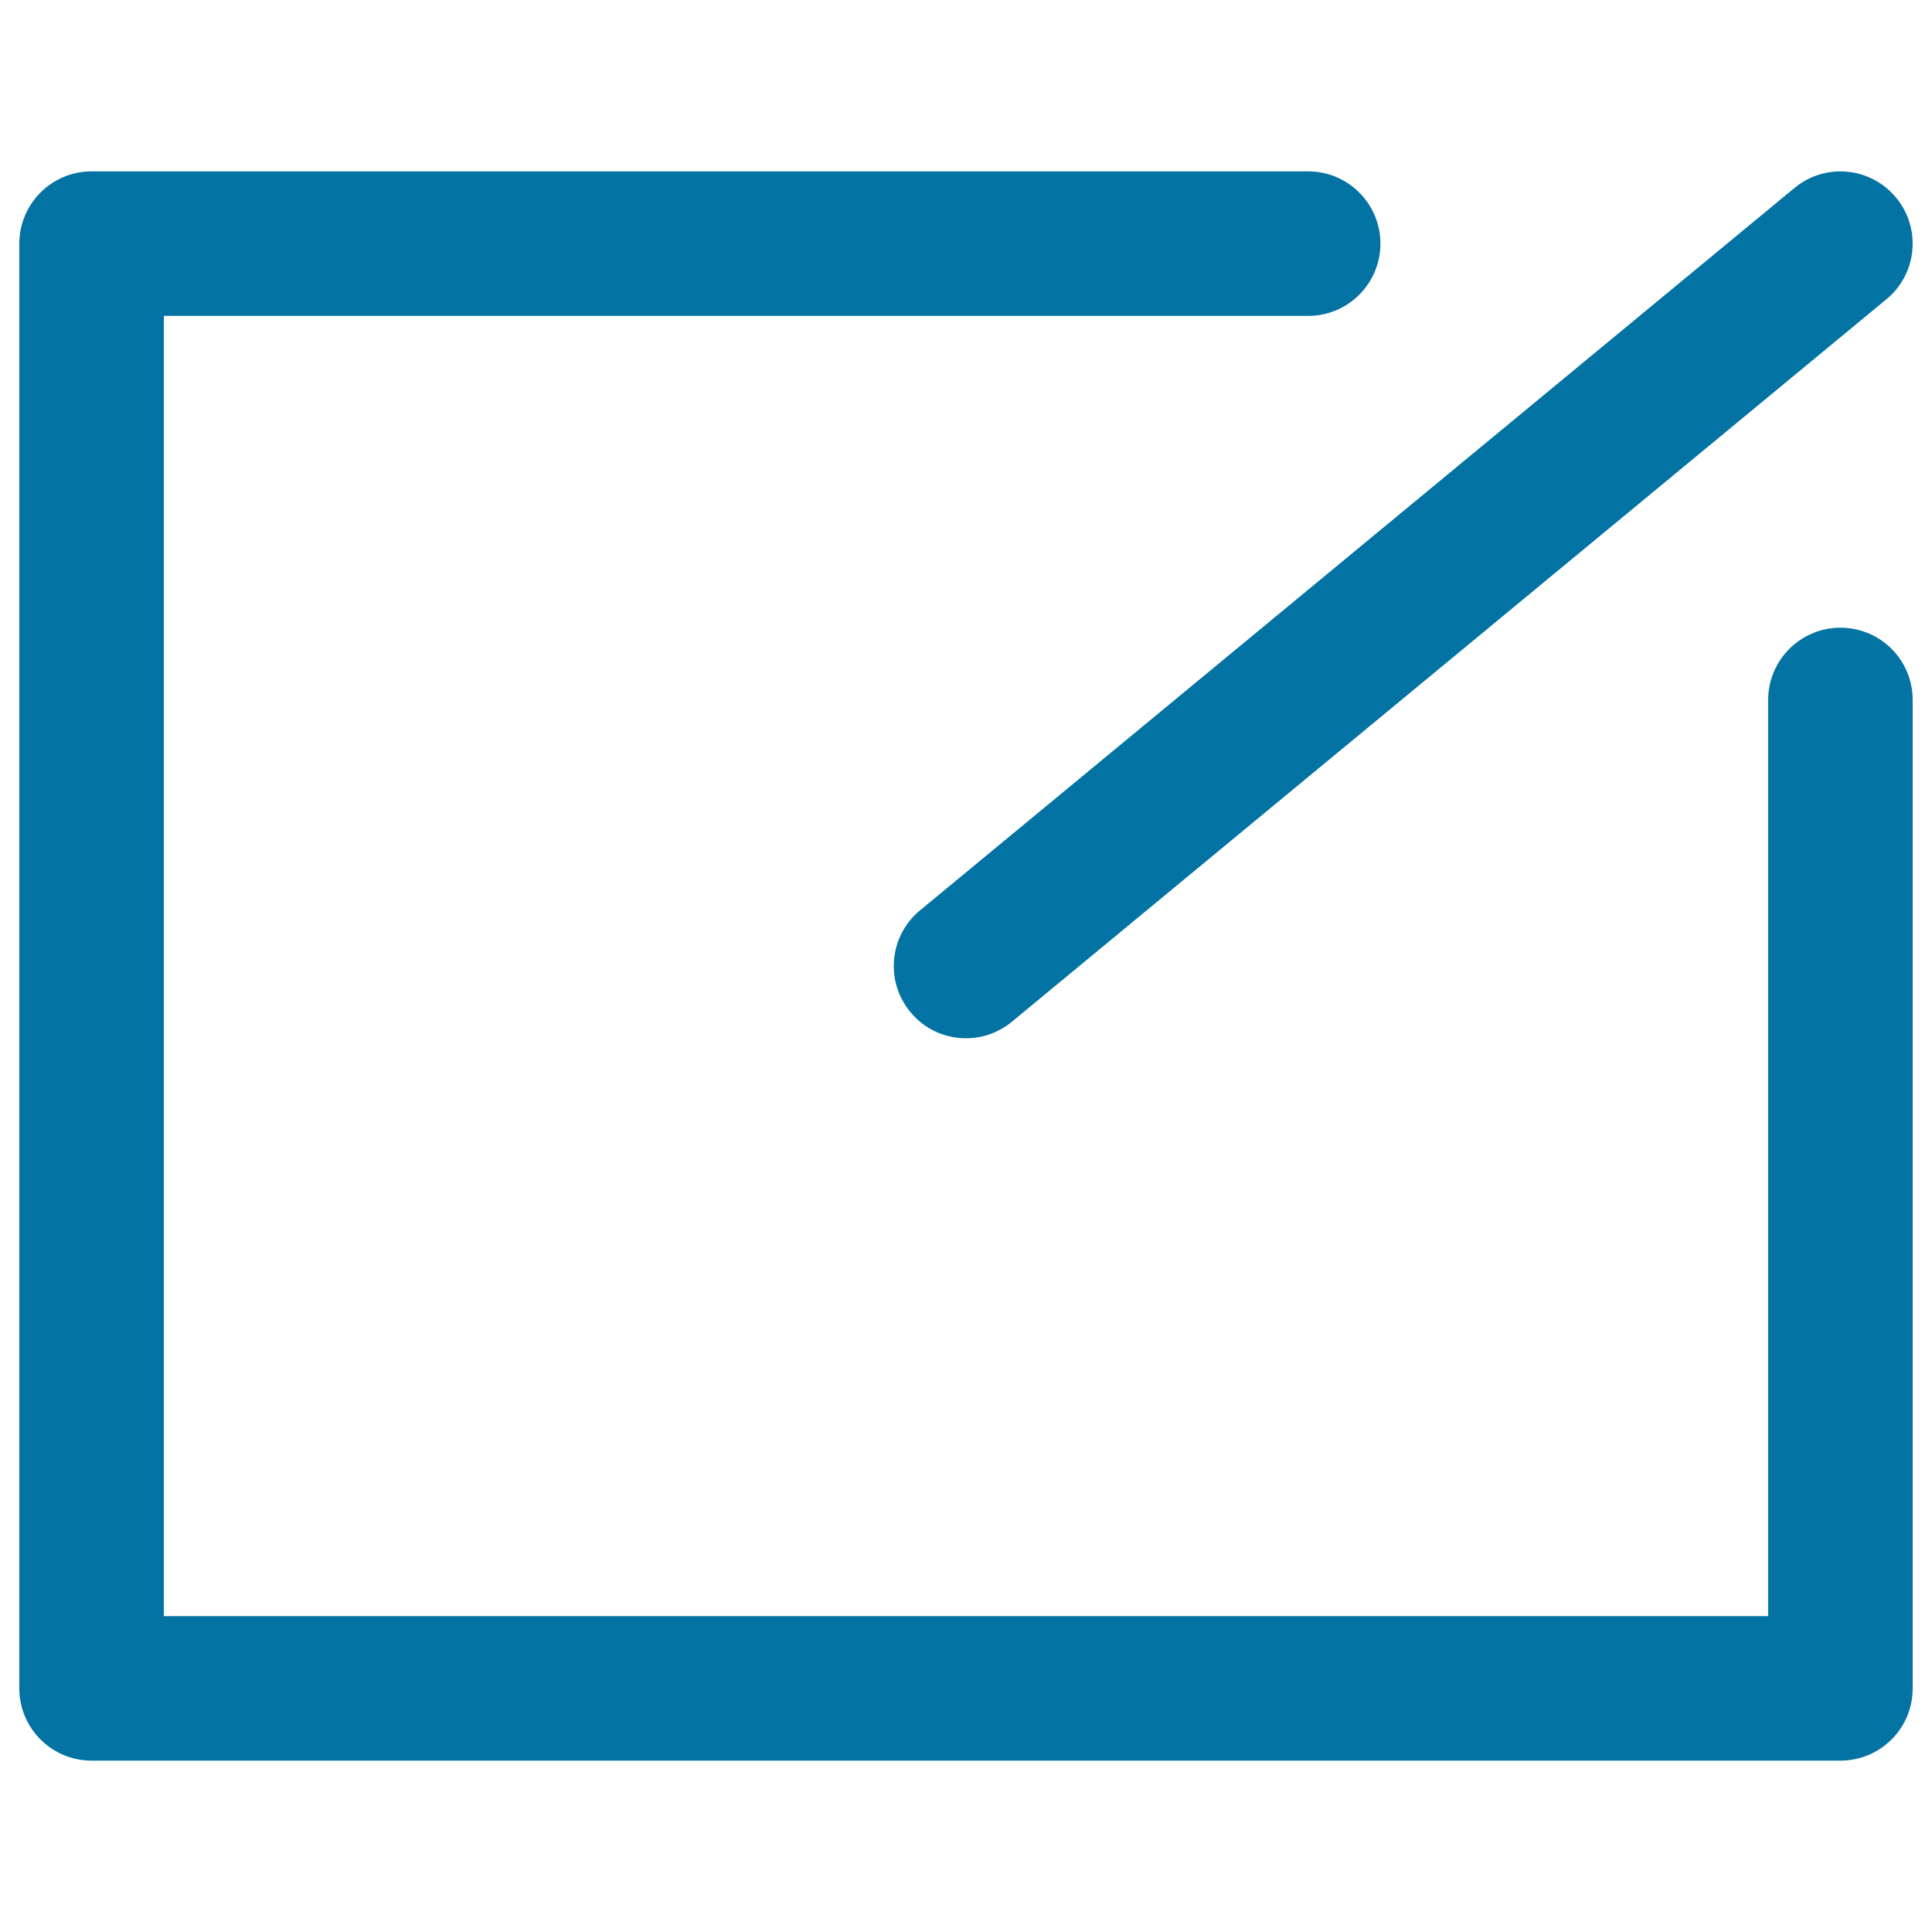 <svg xmlns="http://www.w3.org/2000/svg" viewBox="0 0 1000 1000" style="fill:#0273a2">
<title>Edit SVG icon</title>
<path d="M952.6,911.3H47.4c-20.6,0-37.4-16.7-37.4-37.4V126.1c0-20.6,16.7-37.4,37.4-37.4h629.7c20.6,0,37.4,16.7,37.4,37.4c0,20.6-16.7,37.4-37.4,37.4H84.8v673h830.4V362.3c0-20.6,16.7-37.4,37.4-37.4c20.7,0,37.4,16.7,37.4,37.4v511.6C990,894.6,973.3,911.3,952.6,911.3z"/><path d="M500,537.4c-10.8,0-21.5-4.6-28.8-13.6c-13.2-15.9-10.9-39.5,5-52.6L928.8,97.3c15.9-13.2,39.5-10.9,52.6,5c13.2,15.9,10.9,39.5-5,52.6L523.8,528.8C516.8,534.6,508.4,537.4,500,537.4z"/>
</svg>